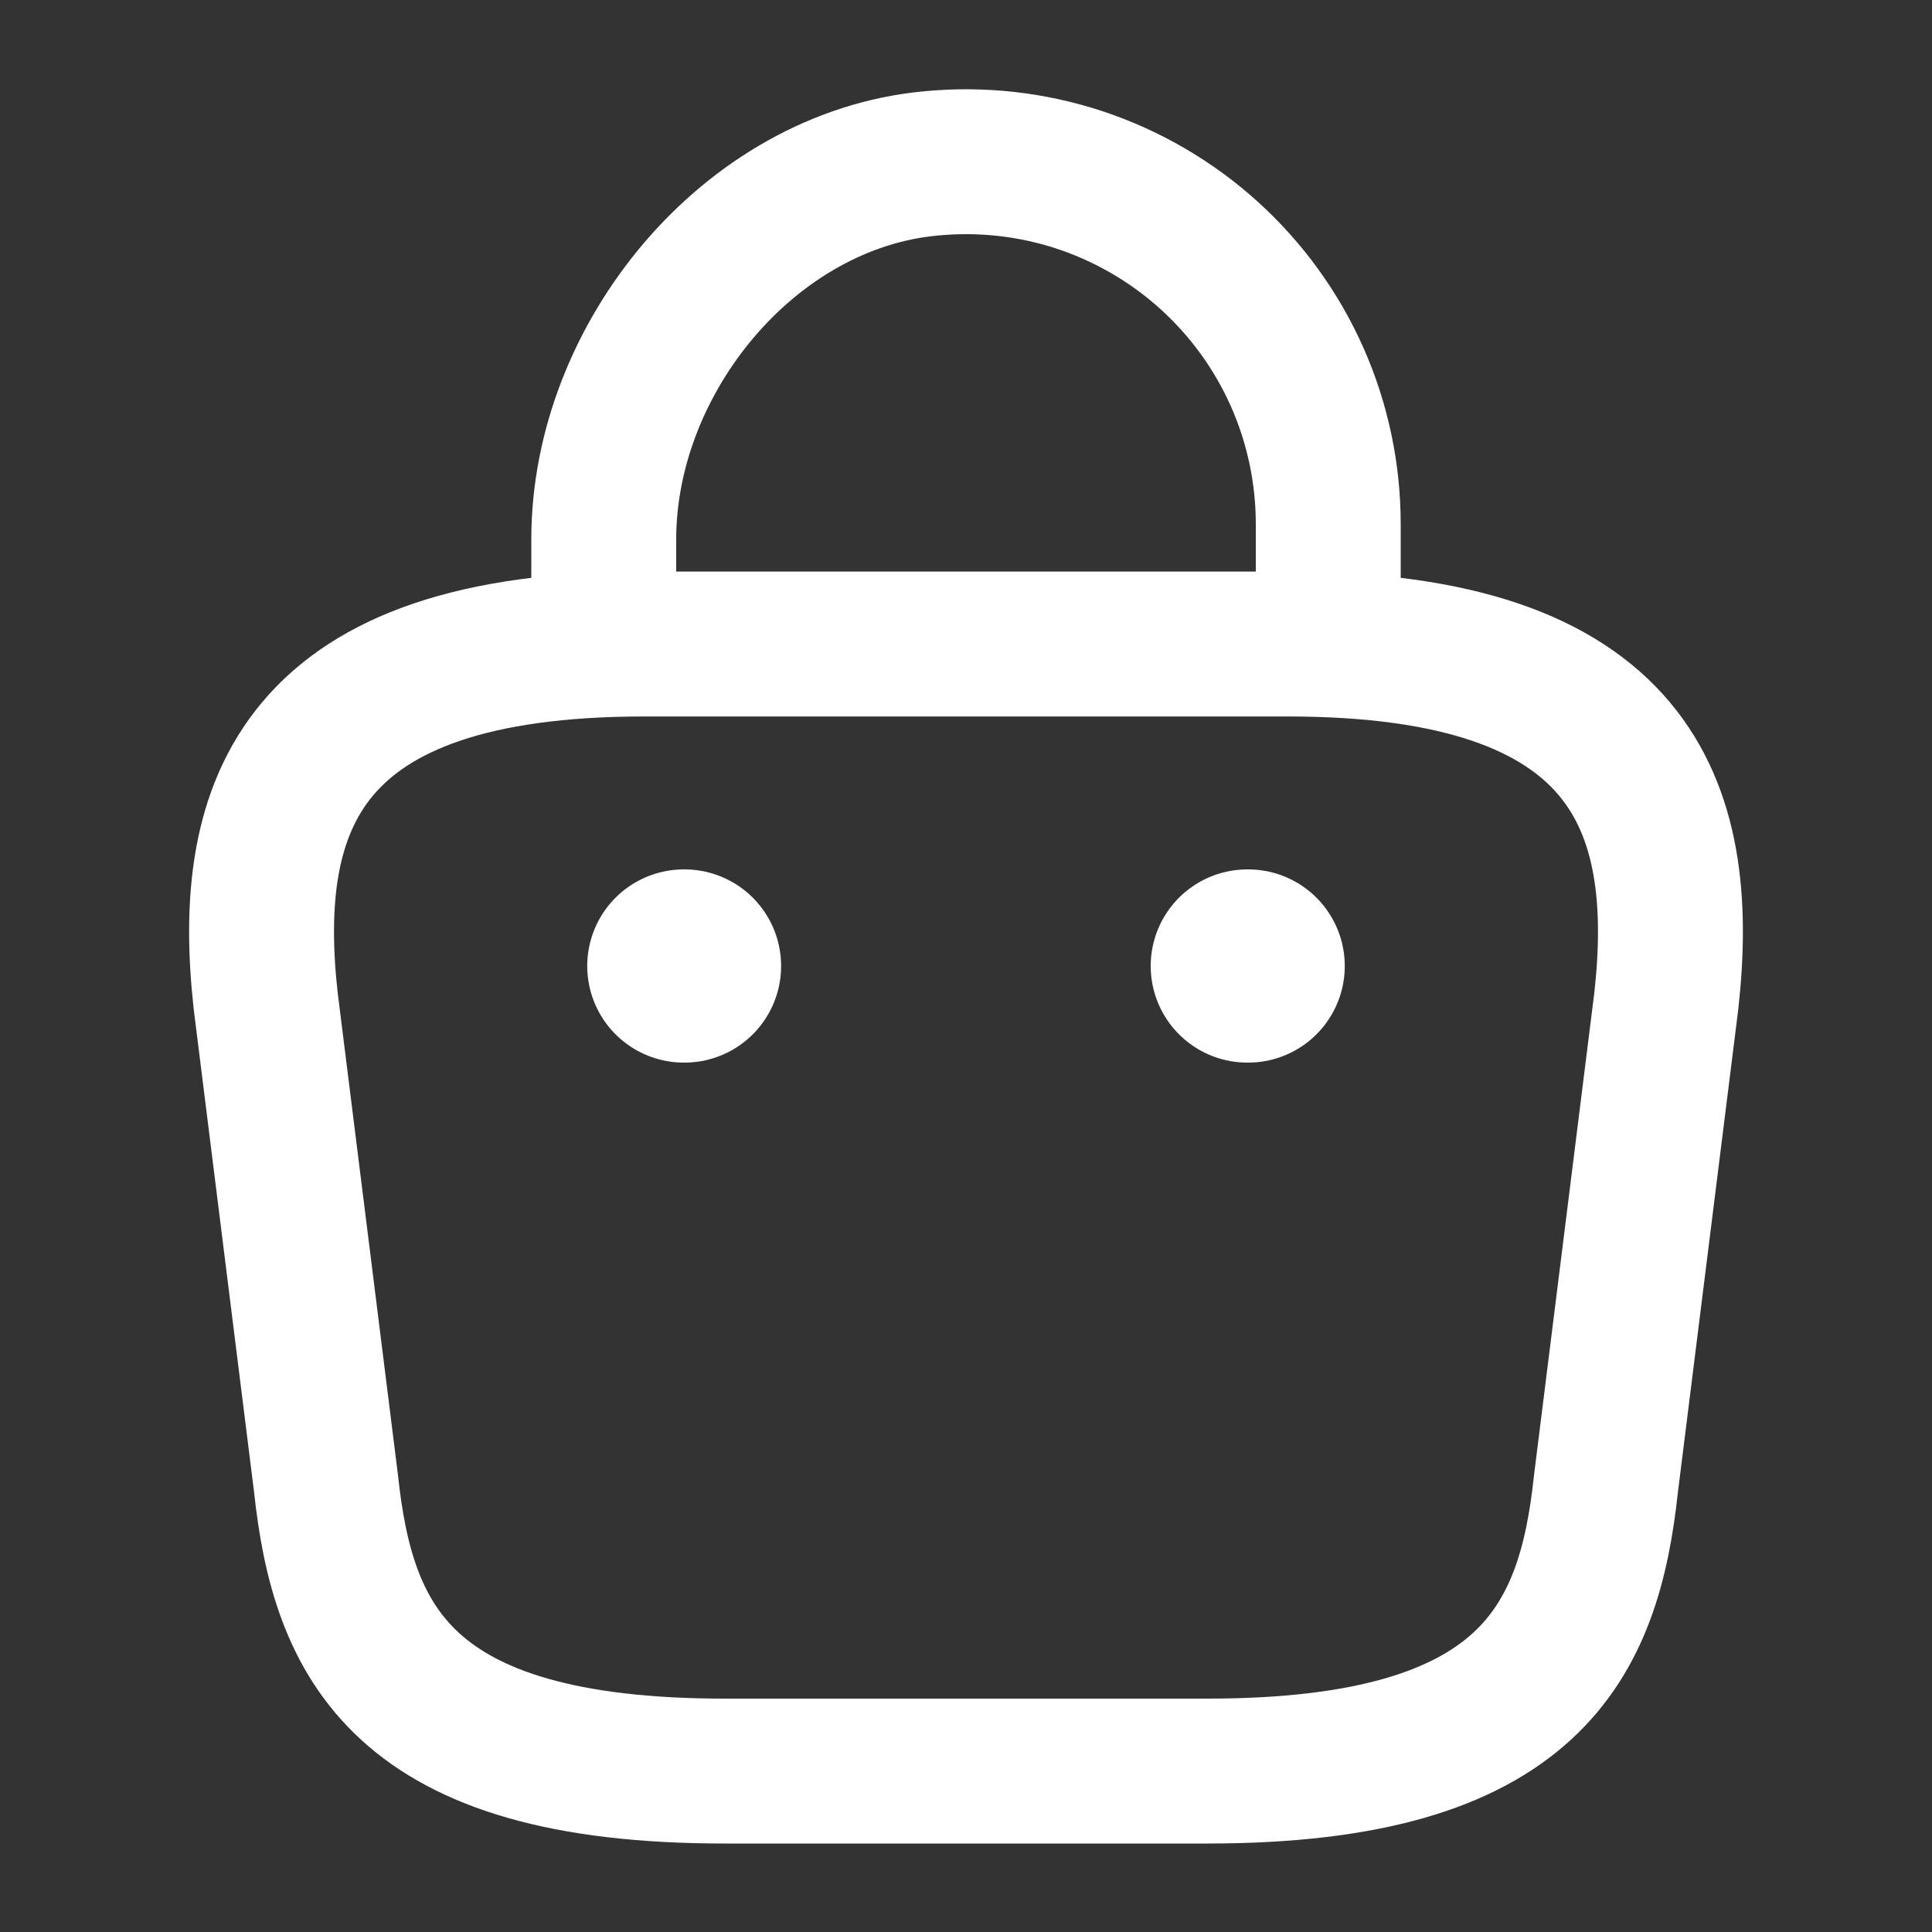 <svg width="20" height="20" viewBox="0 0 20 20" fill="none" xmlns="http://www.w3.org/2000/svg">
<rect x="0" y="0" width="20" height="20" fill="#333333" stroke="none"/>
<path d="M6.25 6.392V5.583C6.25 3.708 7.758 1.867 9.633 1.692C10.154 1.641 10.68 1.699 11.177 1.863C11.674 2.028 12.131 2.294 12.519 2.646C12.907 2.998 13.217 3.427 13.429 3.905C13.641 4.384 13.75 4.902 13.75 5.425V6.575M7.5 18.334H12.5C15.85 18.334 16.45 16.992 16.625 15.358L17.25 10.358C17.475 8.325 16.892 6.667 13.333 6.667H6.667C3.108 6.667 2.525 8.325 2.75 10.358L3.375 15.358C3.55 16.992 4.15 18.334 7.5 18.334Z" stroke="white" stroke-width="1.5" stroke-miterlimit="10" stroke-linecap="round" stroke-linejoin="round"/>
<path d="M12.912 10H12.921M7.079 10H7.086" stroke="white" stroke-width="2" stroke-linecap="round" stroke-linejoin="round"/>
</svg>
